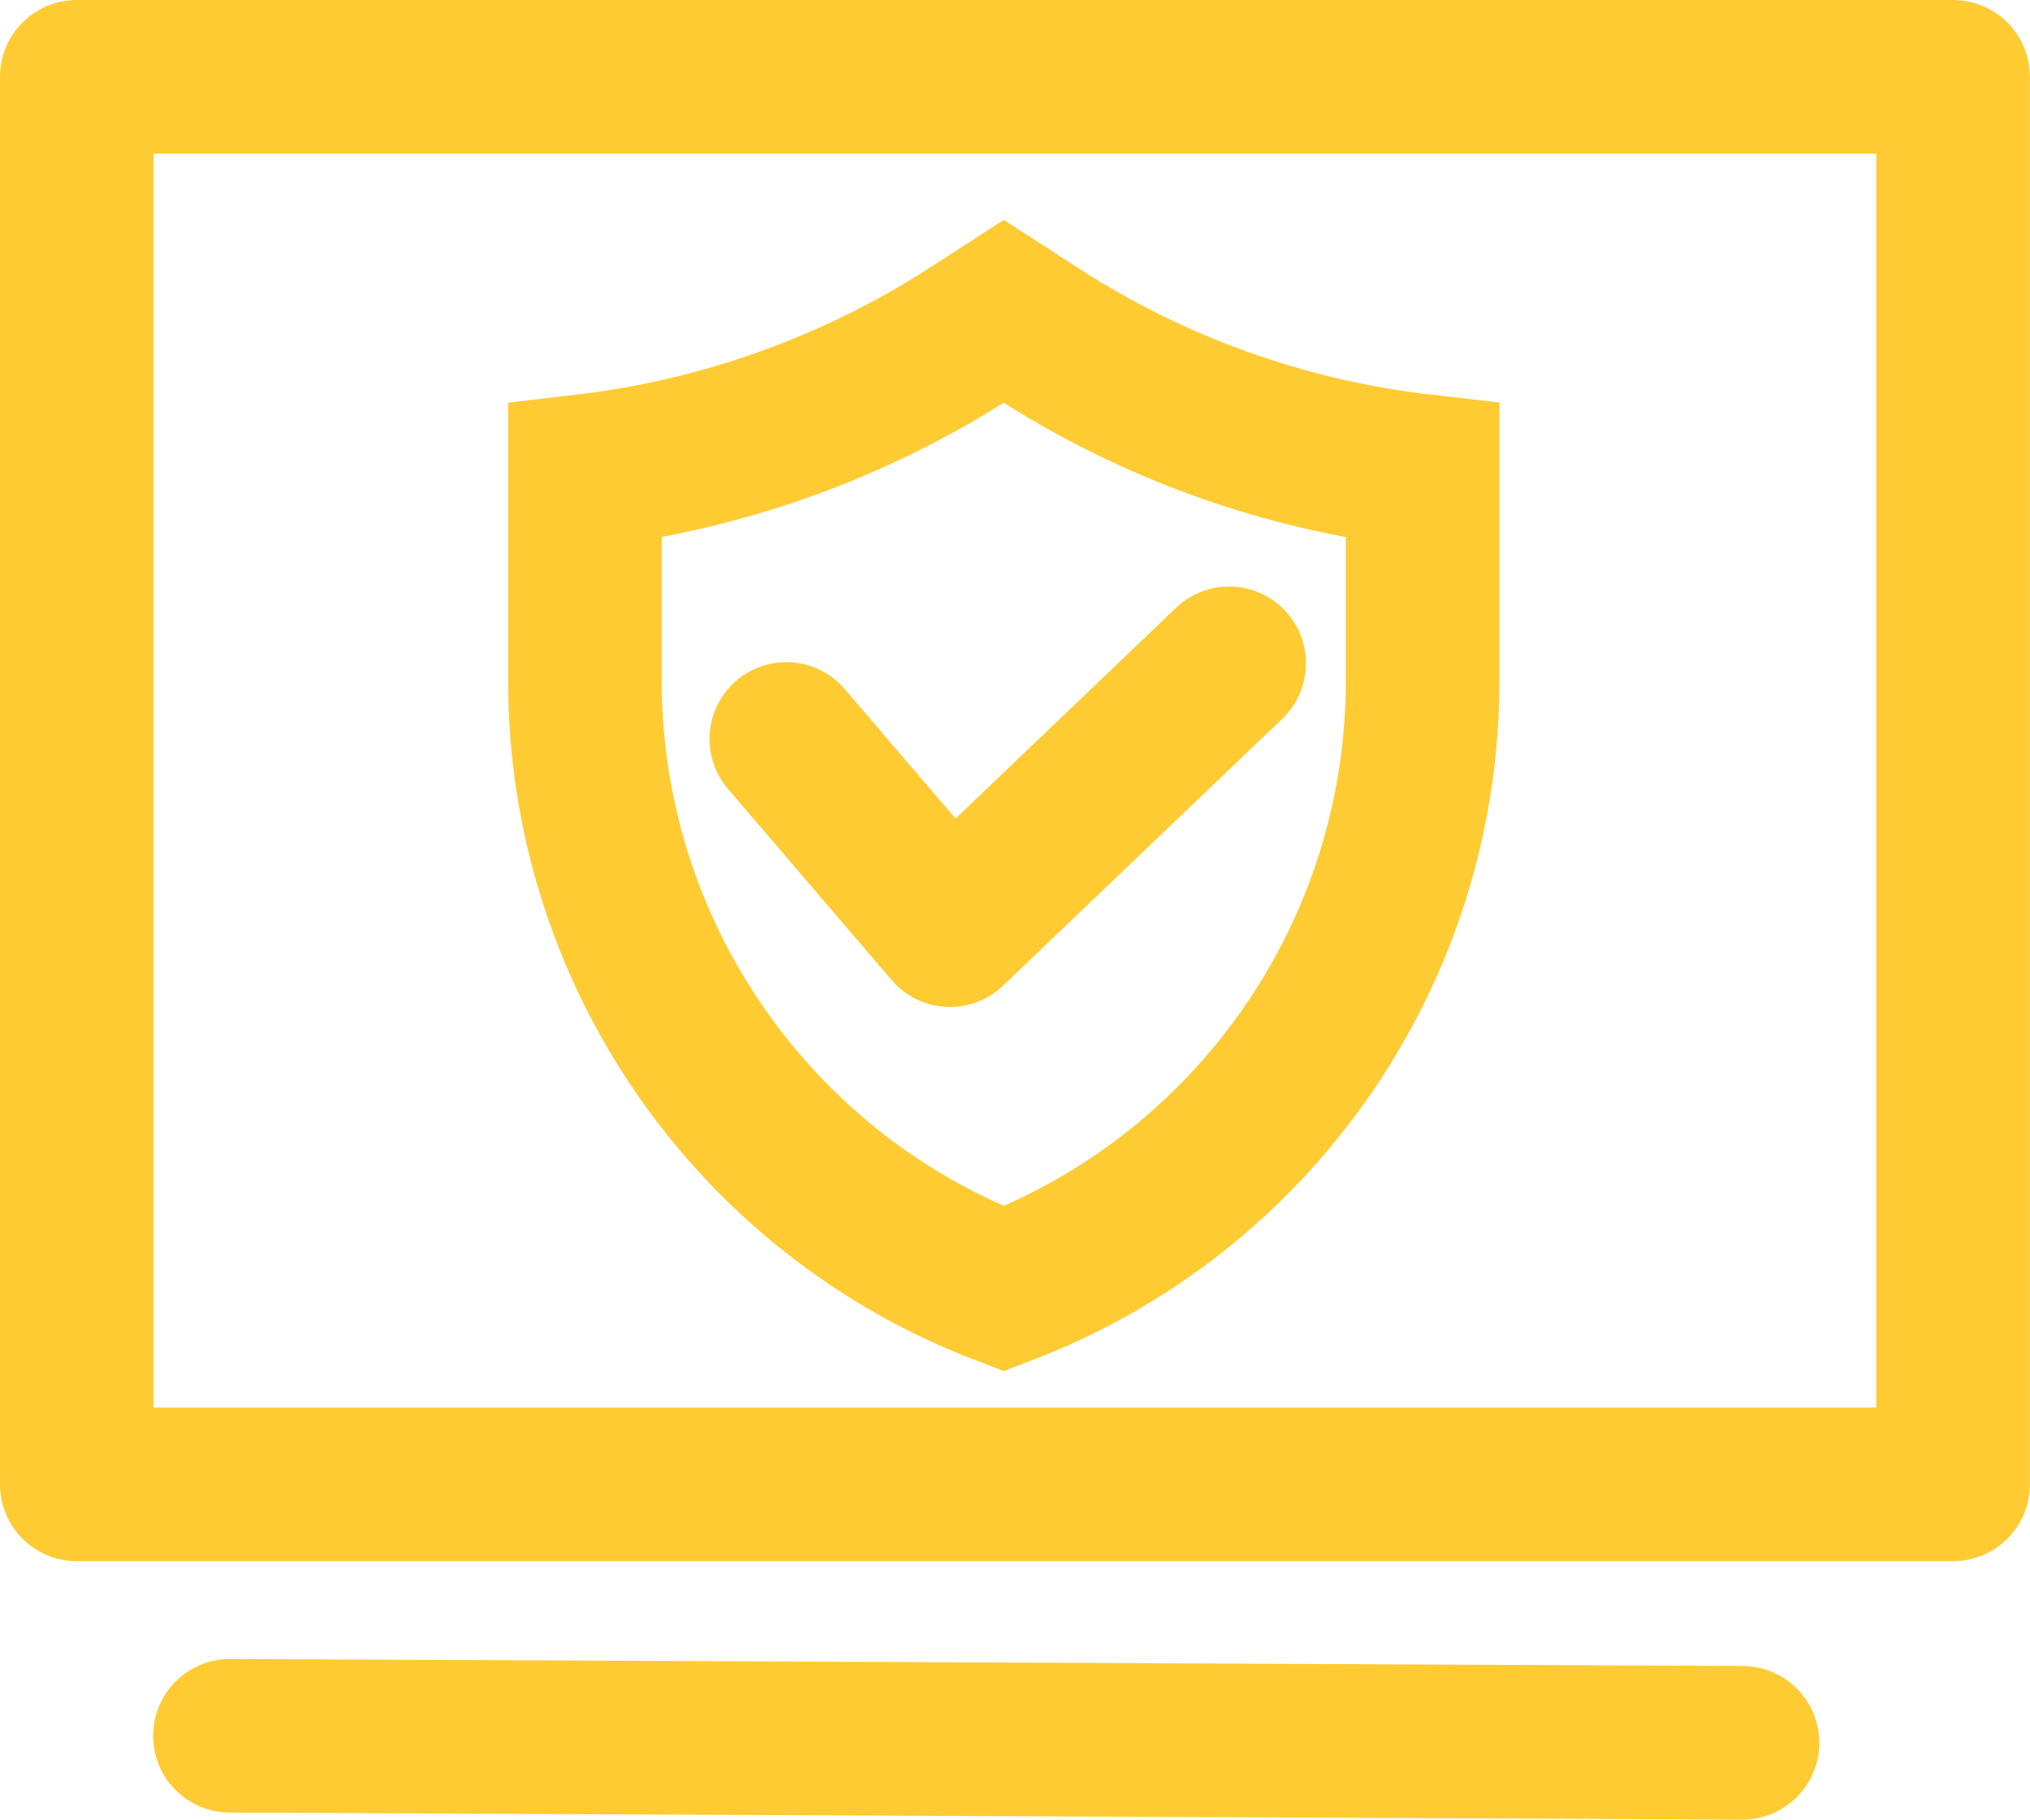 <?xml version="1.0" encoding="UTF-8"?>
<svg width="22.256px" height="19.947px" viewBox="0 0 22.256 19.947" version="1.1" xmlns="http://www.w3.org/2000/svg" xmlns:xlink="http://www.w3.org/1999/xlink">
    <title>编组 54备份</title>
    <g id="页面-1" stroke="none" stroke-width="1" fill="none" fill-rule="evenodd">
        <g id="产品页-xiaozi" transform="translate(-309.872, -3648.729)">
            <g id="编组-21" transform="translate(240, 3615)">
                <g id="编组-54备份" transform="translate(69, 32)">
                    <rect id="矩形" x="0" y="0" width="24" height="24"></rect>
                    <g id="编组-40" transform="translate(1.714, 2.571)" stroke="#FFCB33" stroke-width="1.684">
                        <line x1="1.679" y1="18.185" x2="18.262" y2="18.262" id="路径-8备份-10" stroke-linecap="round" stroke-linejoin="round"></line>
                        <rect id="矩形备份-7" stroke-linecap="round" stroke-linejoin="round" x="0" y="0" width="20.571" height="15.429"></rect>
                        <path d="M5.571,4.321 C7.082,4.144 8.532,3.623 9.81,2.799 L10.163,2.571 L10.163,2.571 L10.52,2.802 C11.795,3.628 13.245,4.148 14.755,4.321 L14.755,4.321 L14.755,4.321 L14.755,6.623 C14.755,9.581 12.928,12.232 10.163,13.286 L10.163,13.286 L10.163,13.286 C7.399,12.232 5.571,9.581 5.571,6.623 L5.571,4.321 L5.571,4.321 Z" id="矩形"></path>
                        <polyline id="路径-13" stroke-linecap="round" stroke-linejoin="round" points="7.779 7.258 9.573 9.354 12.634 6.429"></polyline>
                    </g>
                </g>
            </g>
        </g>
    </g>
</svg>
